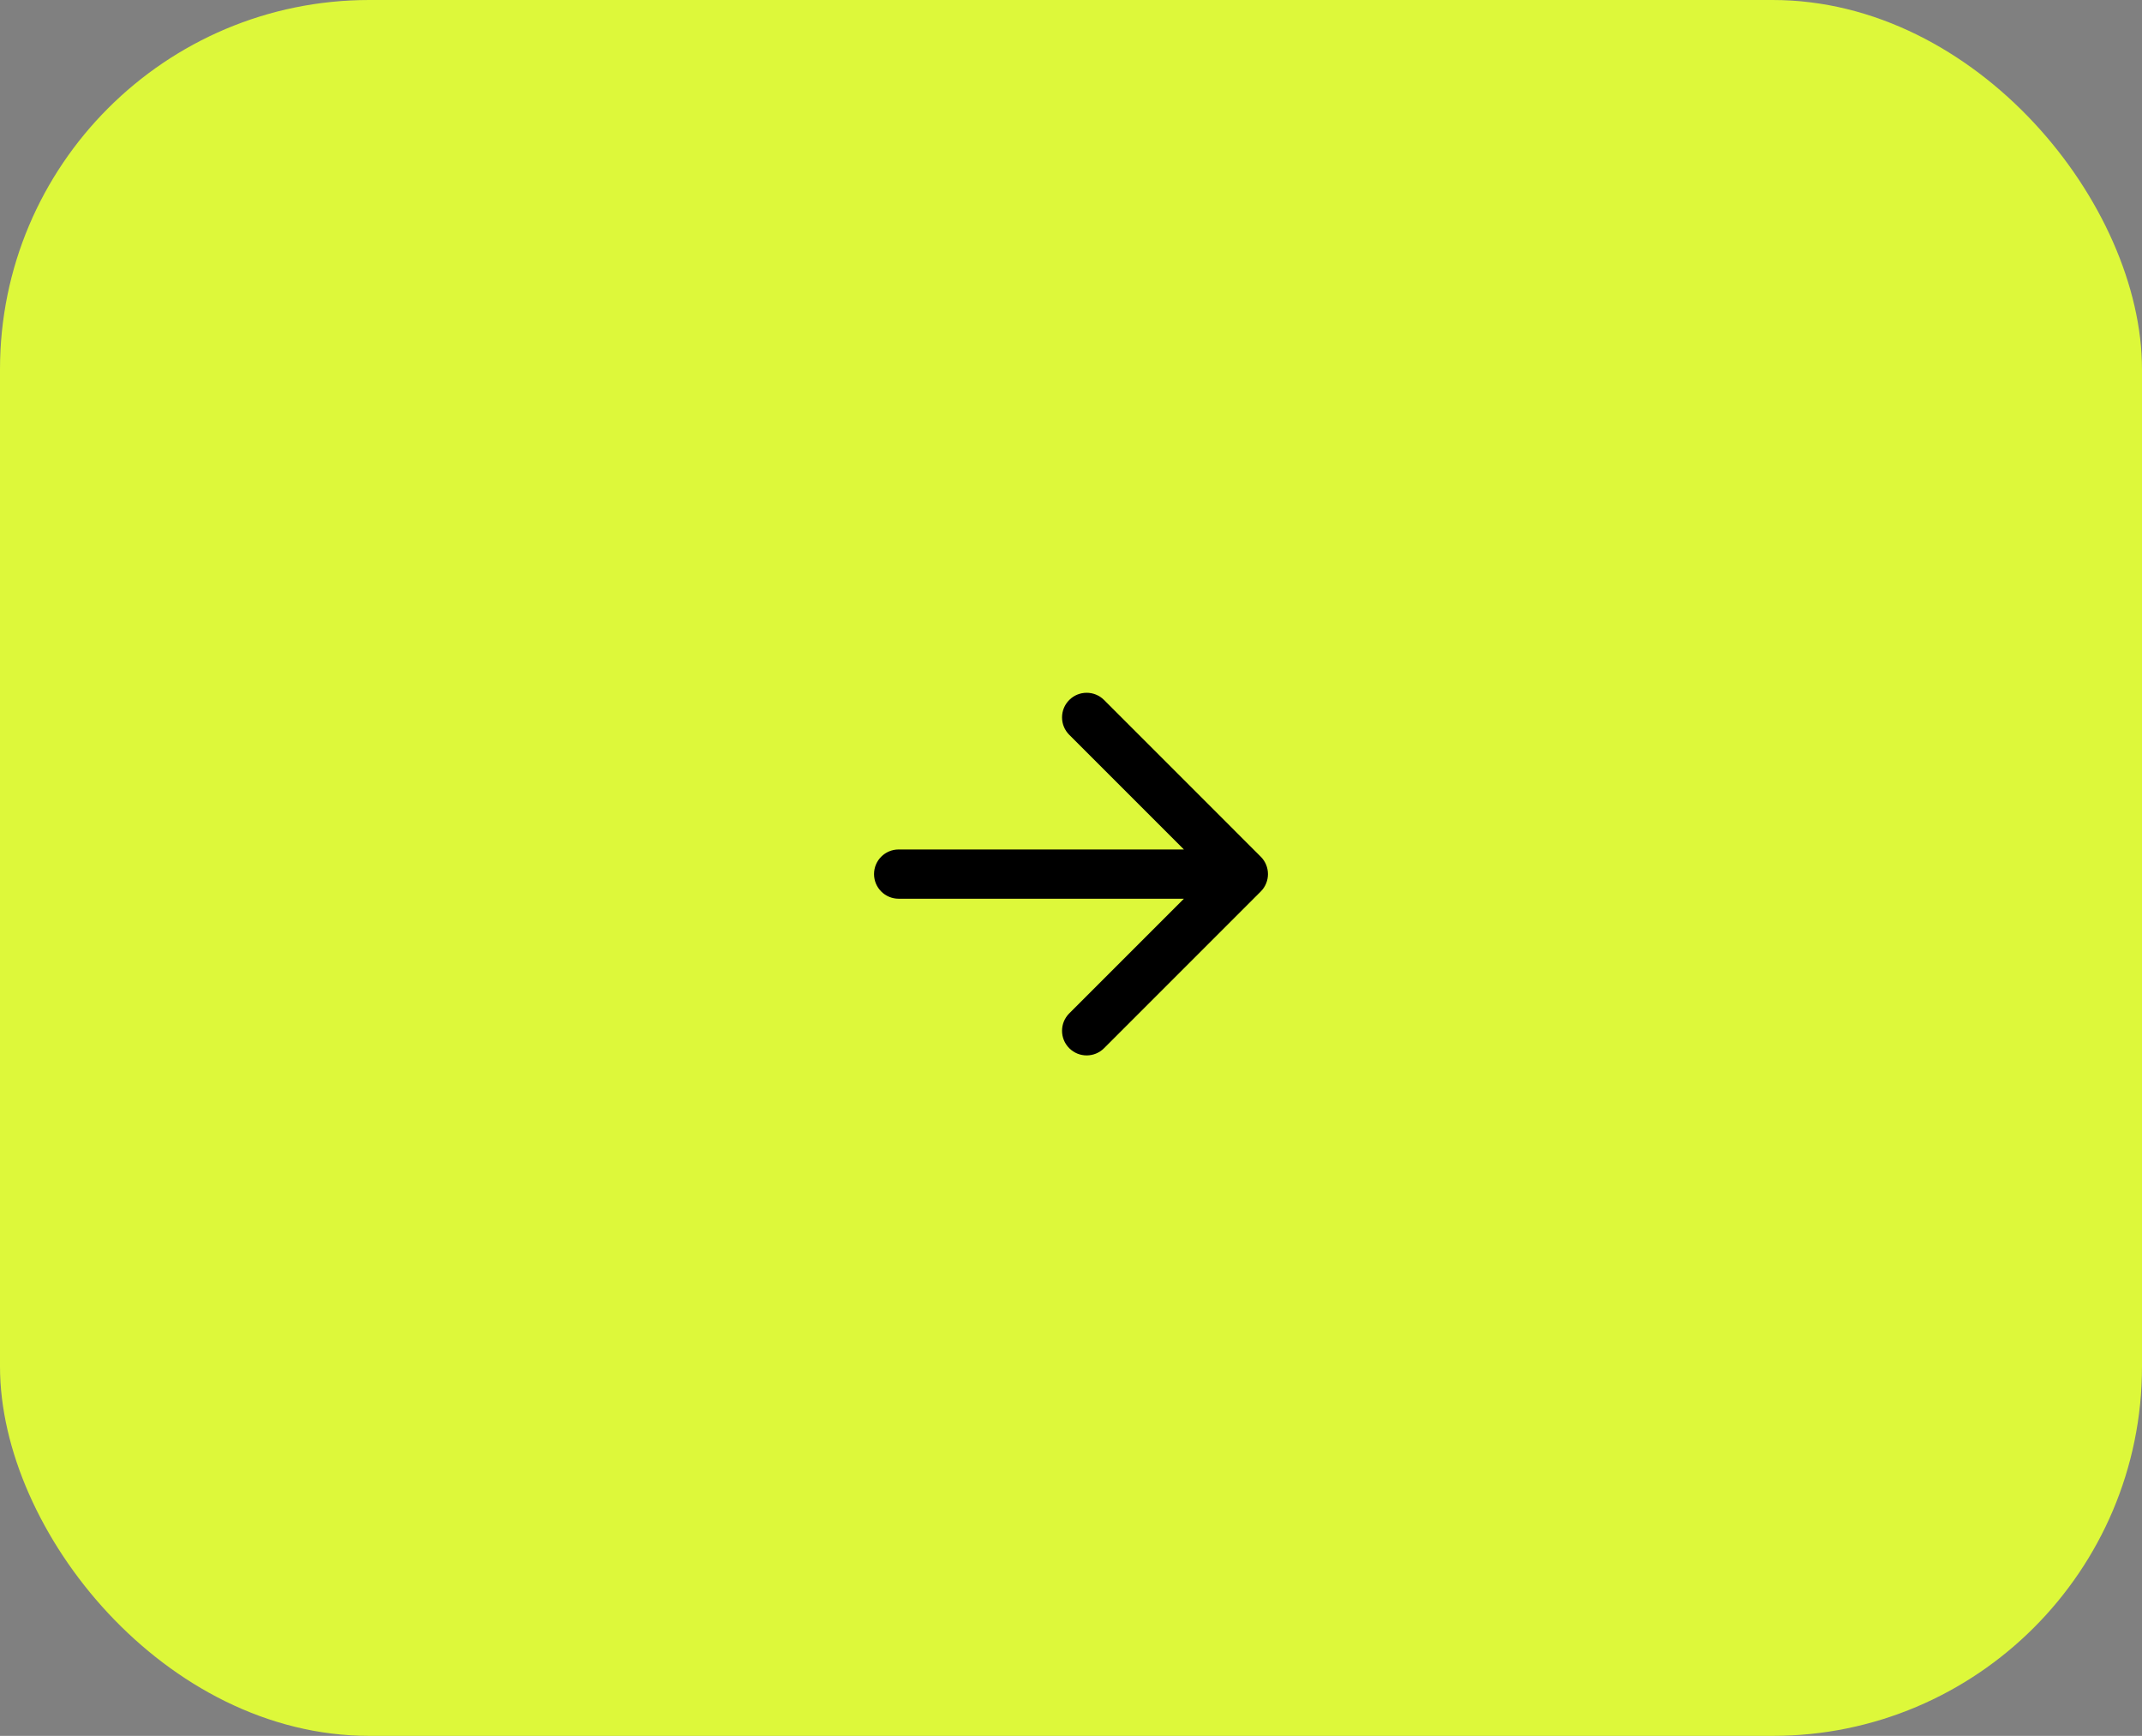 <?xml version="1.0" encoding="UTF-8"?> <svg xmlns="http://www.w3.org/2000/svg" width="174" height="141" viewBox="0 0 174 141" fill="none"><rect x="0" y="0" width="174" height="141" fill="#808080" stroke="none"/> <rect width="174" height="141" rx="30" fill="#DDF83A"></rect> <path d="M73 73C71.895 73 71 72.104 71 71C71 69.895 71.895 69 73 69L73 73ZM102.414 69.586C103.195 70.367 103.195 71.633 102.414 72.414L89.686 85.142C88.905 85.923 87.639 85.923 86.858 85.142C86.077 84.361 86.077 83.095 86.858 82.314L98.172 71L86.858 59.686C86.077 58.905 86.077 57.639 86.858 56.858C87.639 56.077 88.905 56.077 89.686 56.858L102.414 69.586ZM73 69L101 69L101 73L73 73L73 69Z" fill="black"></path> </svg> 